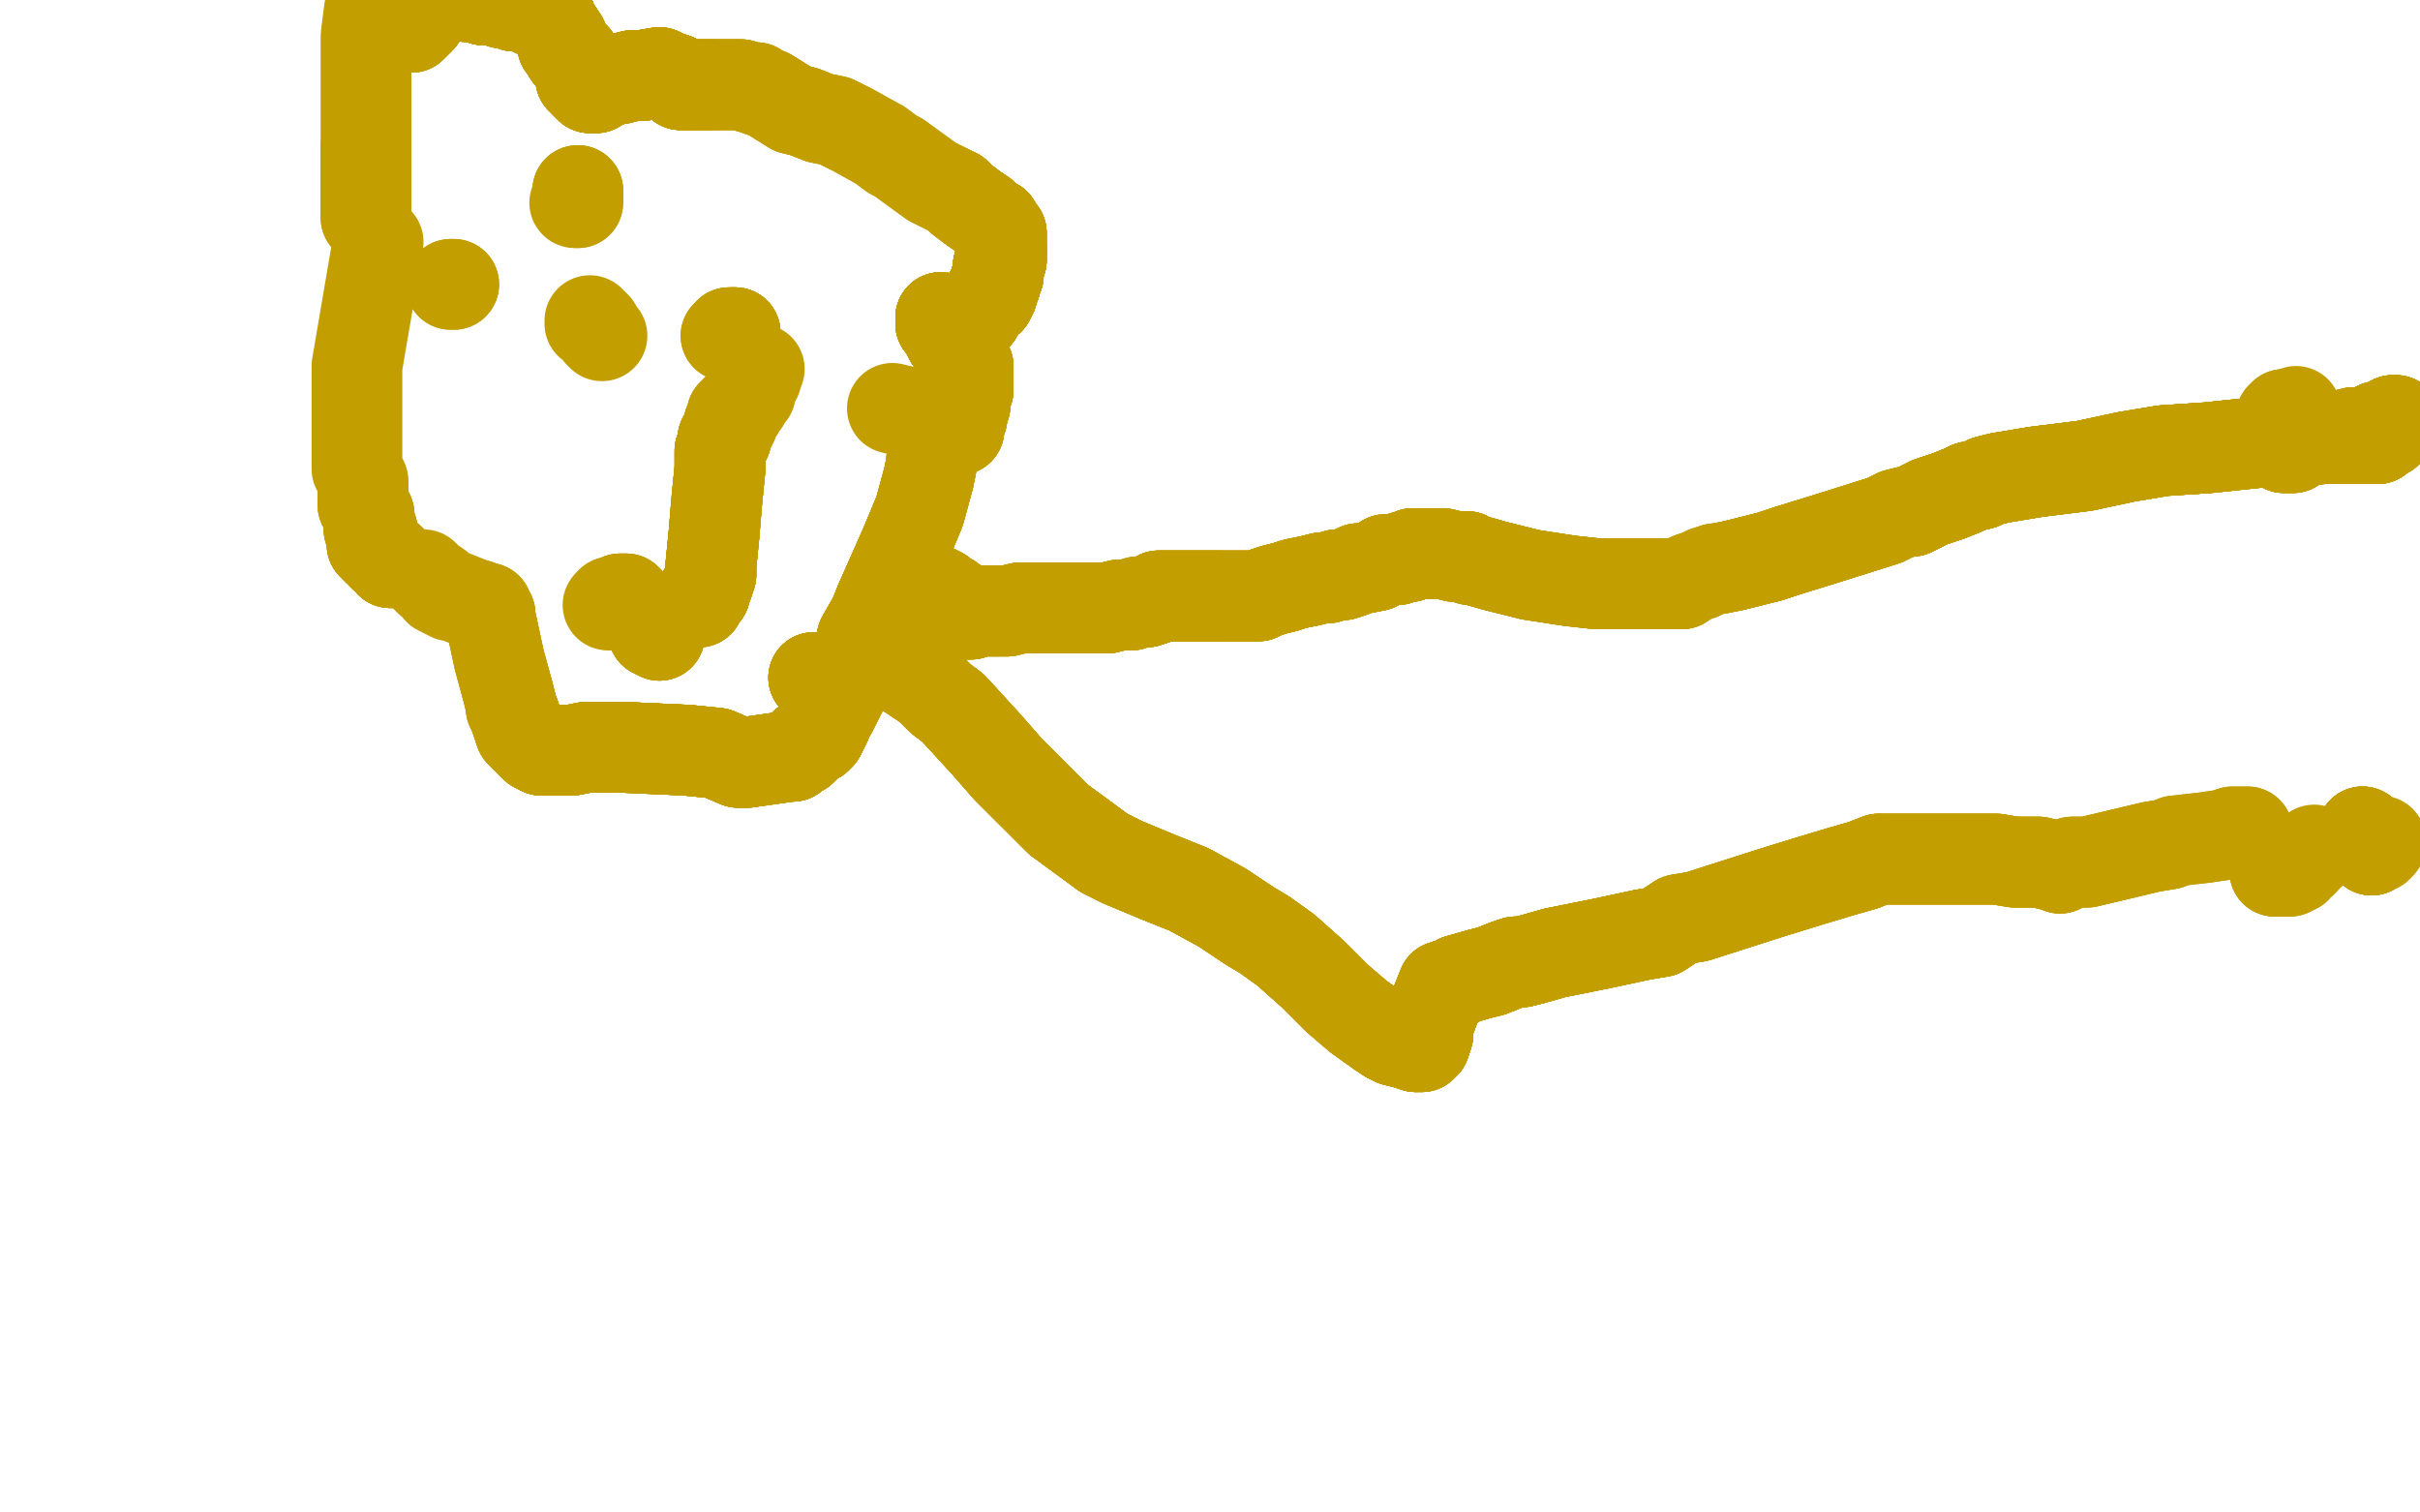 <?xml version="1.0" standalone="no"?>
<!DOCTYPE svg PUBLIC "-//W3C//DTD SVG 1.1//EN"
"http://www.w3.org/Graphics/SVG/1.1/DTD/svg11.dtd">

<svg width="800" height="500" version="1.1" xmlns="http://www.w3.org/2000/svg" xmlns:xlink="http://www.w3.org/1999/xlink" style="stroke-antialiasing: false"><desc>This SVG has been created on https://colorillo.com/</desc><rect x='0' y='0' width='800' height='500' style='fill: rgb(255,255,255); stroke-width:0' /><polyline points="308,152 308,153 307,158 304,169 299,181 295,190 291,199 289,204" style="fill: none; stroke: #c39e00; stroke-width: 30; stroke-linejoin: round; stroke-linecap: round; stroke-antialiasing: false; stroke-antialias: 0; opacity: 1.0"/>
<polyline points="308,152 308,153 307,158 304,169 299,181 295,190 291,199 289,204 285,211 284,215 282,219 281,222 280,225 279,227 277,231 276,233" style="fill: none; stroke: #c39e00; stroke-width: 30; stroke-linejoin: round; stroke-linecap: round; stroke-antialiasing: false; stroke-antialias: 0; opacity: 1.0"/>
<polyline points="308,152 308,153 307,158 304,169 299,181 295,190 291,199 289,204 285,211 284,215 282,219 281,222 280,225 279,227 277,231 276,233 275,235 274,236 274,236 273,238 273,239 272,241 271,243 270,243" style="fill: none; stroke: #c39e00; stroke-width: 30; stroke-linejoin: round; stroke-linecap: round; stroke-antialiasing: false; stroke-antialias: 0; opacity: 1.0"/>
<polyline points="308,152 308,153 307,158 304,169 299,181 295,190 291,199 289,204 285,211 284,215 282,219 281,222 280,225 279,227 277,231 276,233 275,235 274,236 274,236 273,238 273,239 272,241 271,243 270,243 270,244 268,245 268,245 267,246 267,246 266,246 266,247 265,248" style="fill: none; stroke: #c39e00; stroke-width: 30; stroke-linejoin: round; stroke-linecap: round; stroke-antialiasing: false; stroke-antialias: 0; opacity: 1.0"/>
<polyline points="308,152 308,153 307,158 304,169 299,181 295,190 291,199 289,204 285,211 284,215 282,219 281,222 280,225 279,227 277,231 276,233 275,235 274,236 274,236 273,238 273,239 272,241 271,243 270,243 270,244 268,245 268,245 267,246 267,246 266,246 266,247 265,248 264,248 263,249 263,249 262,249 262,250 261,250 247,252" style="fill: none; stroke: #c39e00; stroke-width: 30; stroke-linejoin: round; stroke-linecap: round; stroke-antialiasing: false; stroke-antialias: 0; opacity: 1.0"/>
<polyline points="308,152 308,153 307,158 304,169 299,181 295,190 291,199 289,204 285,211 284,215 282,219 281,222 280,225 279,227 277,231 276,233 275,235 274,236 274,236 273,238 273,239 272,241 271,243 270,243 270,244 268,245 268,245 267,246 267,246 266,246 266,247 265,248 264,248 263,249 263,249 262,249 262,250 261,250 247,252 244,252 237,249 227,248 205,247 197,247" style="fill: none; stroke: #c39e00; stroke-width: 30; stroke-linejoin: round; stroke-linecap: round; stroke-antialiasing: false; stroke-antialias: 0; opacity: 1.0"/>
<polyline points="299,181 295,190 291,199 289,204 285,211 284,215 282,219 281,222 280,225 279,227 277,231 276,233 275,235 274,236 274,236 273,238 273,239 272,241 271,243 270,243 270,244 268,245 268,245 267,246 267,246 266,246 266,247 265,248 264,248 263,249 263,249 262,249 262,250 261,250 247,252 244,252 237,249 227,248 205,247 197,247 194,247 189,248 187,248 184,248 183,248 181,248 180,248 179,248" style="fill: none; stroke: #c39e00; stroke-width: 30; stroke-linejoin: round; stroke-linecap: round; stroke-antialiasing: false; stroke-antialias: 0; opacity: 1.0"/>
<polyline points="275,235 274,236 274,236 273,238 273,239 272,241 271,243 270,243 270,244 268,245 268,245 267,246 267,246 266,246 266,247 265,248 264,248 263,249 263,249 262,249 262,250 261,250 247,252 244,252 237,249 227,248 205,247 197,247 194,247 189,248 187,248 184,248 183,248 181,248 180,248 179,248 177,247 175,245 172,242 171,239 170,236 170,236 169,234 169,233" style="fill: none; stroke: #c39e00; stroke-width: 30; stroke-linejoin: round; stroke-linecap: round; stroke-antialiasing: false; stroke-antialias: 0; opacity: 1.0"/>
<polyline points="275,235 274,236 274,236 273,238 273,239 272,241 271,243 270,243 270,244 268,245 268,245 267,246 267,246 266,246 266,247 265,248 264,248 263,249 263,249 262,249 262,250 261,250 247,252 244,252 237,249 227,248 205,247 197,247 194,247 189,248 187,248 184,248 183,248 181,248 180,248 179,248 177,247 175,245 172,242 171,239 170,236 170,236 169,234 169,233 168,229" style="fill: none; stroke: #c39e00; stroke-width: 30; stroke-linejoin: round; stroke-linecap: round; stroke-antialiasing: false; stroke-antialias: 0; opacity: 1.0"/>
<polyline points="271,243 270,243 270,244 268,245 268,245 267,246 267,246 266,246 266,247 265,248 264,248 263,249 263,249 262,249 262,250 261,250 247,252 244,252 237,249 227,248 205,247 197,247 194,247 189,248 187,248 184,248 183,248 181,248 180,248 179,248 177,247 175,245 172,242 171,239 170,236 170,236 169,234 169,233 168,229 165,218 162,204 162,203 162,203 162,203 161,202 161,201 161,201" style="fill: none; stroke: #c39e00; stroke-width: 30; stroke-linejoin: round; stroke-linecap: round; stroke-antialiasing: false; stroke-antialias: 0; opacity: 1.0"/>
<polyline points="266,247 265,248 264,248 263,249 263,249 262,249 262,250 261,250 247,252 244,252 237,249 227,248 205,247 197,247 194,247 189,248 187,248 184,248 183,248 181,248 180,248 179,248 177,247 175,245 172,242 171,239 170,236 170,236 169,234 169,233 168,229 165,218 162,204 162,203 162,203 162,203 161,202 161,201 161,201 160,201 160,201 160,201 159,201 158,200 158,200 157,200" style="fill: none; stroke: #c39e00; stroke-width: 30; stroke-linejoin: round; stroke-linecap: round; stroke-antialiasing: false; stroke-antialias: 0; opacity: 1.0"/>
<polyline points="247,252 244,252 237,249 227,248 205,247 197,247 194,247 189,248 187,248 184,248 183,248 181,248 180,248 179,248 177,247 175,245 172,242 171,239 170,236 170,236 169,234 169,233 168,229 165,218 162,204 162,203 162,203 162,203 161,202 161,201 161,201 160,201 160,201 160,201 159,201 158,200 158,200 157,200 155,199 150,197 149,197 147,196 145,195 145,194 142,192 140,190" style="fill: none; stroke: #c39e00; stroke-width: 30; stroke-linejoin: round; stroke-linecap: round; stroke-antialiasing: false; stroke-antialias: 0; opacity: 1.0"/>
<polyline points="130,186 129,186 129,185 127,184 126,183 126,182 125,182 124,181 124,181" style="fill: none; stroke: #c39e00; stroke-width: 30; stroke-linejoin: round; stroke-linecap: round; stroke-antialiasing: false; stroke-antialias: 0; opacity: 1.0"/>
<polyline points="130,186 129,186 129,185 127,184 126,183 126,182 125,182 124,181 124,181 124,181 124,180 124,180 124,180 123,180 123,179 123,178" style="fill: none; stroke: #c39e00; stroke-width: 30; stroke-linejoin: round; stroke-linecap: round; stroke-antialiasing: false; stroke-antialias: 0; opacity: 1.0"/>
<polyline points="130,186 129,186 129,185 127,184 126,183 126,182 125,182 124,181 124,181 124,181 124,180 124,180 124,180 123,180 123,179 123,178 123,176 123,176 123,175 122,175 122,175 122,174 122,172" style="fill: none; stroke: #c39e00; stroke-width: 30; stroke-linejoin: round; stroke-linecap: round; stroke-antialiasing: false; stroke-antialias: 0; opacity: 1.0"/>
<polyline points="130,186 129,186 129,185 127,184 126,183 126,182 125,182 124,181 124,181 124,181 124,180 124,180 124,180 123,180 123,179 123,178 123,176 123,176 123,175 122,175 122,175 122,174 122,172 122,172 122,170 121,169 121,169 121,168 120,167 120,167 120,166" style="fill: none; stroke: #c39e00; stroke-width: 30; stroke-linejoin: round; stroke-linecap: round; stroke-antialiasing: false; stroke-antialias: 0; opacity: 1.0"/>
<polyline points="130,186 129,186 129,185 127,184 126,183 126,182 125,182 124,181 124,181 124,181 124,180 124,180 124,180 123,180 123,179 123,178 123,176 123,176 123,175 122,175 122,175 122,174 122,172 122,172 122,170 121,169 121,169 121,168 120,167 120,167 120,166 120,165 120,165 120,164 120,163 120,162 120,161 120,161 120,160" style="fill: none; stroke: #c39e00; stroke-width: 30; stroke-linejoin: round; stroke-linecap: round; stroke-antialiasing: false; stroke-antialias: 0; opacity: 1.0"/>
<polyline points="130,186 129,186 129,185 127,184 126,183 126,182 125,182 124,181 124,181 124,181 124,180 124,180 124,180 123,180 123,179 123,178 123,176 123,176 123,175 122,175 122,175 122,174 122,172 122,172 122,170 121,169 121,169 121,168 120,167 120,167 120,166 120,165 120,165 120,164 120,163 120,162 120,161 120,161 120,160 120,159 119,157 119,157 118,155 118,135 118,121 125,80" style="fill: none; stroke: #c39e00; stroke-width: 30; stroke-linejoin: round; stroke-linecap: round; stroke-antialiasing: false; stroke-antialias: 0; opacity: 1.0"/>
<polyline points="121,72 121,71 121,66 121,63 121,61 121,59 121,57 121,52 121,48" style="fill: none; stroke: #c39e00; stroke-width: 30; stroke-linejoin: round; stroke-linecap: round; stroke-antialiasing: false; stroke-antialias: 0; opacity: 1.0"/>
<polyline points="121,72 121,71 121,66 121,63 121,61 121,59 121,57 121,52 121,48 121,43 121,33 121,23 121,12 122,4 123,-2" style="fill: none; stroke: #c39e00; stroke-width: 30; stroke-linejoin: round; stroke-linecap: round; stroke-antialiasing: false; stroke-antialias: 0; opacity: 1.0"/>
<polyline points="135,9 135,9 136,9 136,9 136,9 137,8 138,7 139,6 139,4" style="fill: none; stroke: #c39e00; stroke-width: 30; stroke-linejoin: round; stroke-linecap: round; stroke-antialiasing: false; stroke-antialias: 0; opacity: 1.0"/>
<polyline points="135,9 135,9 136,9 136,9 136,9 137,8 138,7 139,6 139,4 140,2 140,0 140,-1 140,-2 141,-3 141,-3 142,-4 143,-4" style="fill: none; stroke: #c39e00; stroke-width: 30; stroke-linejoin: round; stroke-linecap: round; stroke-antialiasing: false; stroke-antialias: 0; opacity: 1.0"/>
<polyline points="135,9 135,9 136,9 136,9 136,9 137,8 138,7 139,6 139,4 140,2 140,0 140,-1 140,-2 141,-3 141,-3 142,-4 143,-4 144,-4 145,-4 146,-4 147,-3 148,-3 148,-3 150,-3 151,-3" style="fill: none; stroke: #c39e00; stroke-width: 30; stroke-linejoin: round; stroke-linecap: round; stroke-antialiasing: false; stroke-antialias: 0; opacity: 1.0"/>
<polyline points="135,9 135,9 136,9 136,9 136,9 137,8 138,7 139,6 139,4 140,2 140,0 140,-1 140,-2 141,-3 141,-3 142,-4 143,-4 144,-4 145,-4 146,-4 147,-3 148,-3 148,-3 150,-3 151,-3 153,-2 155,-2 155,-1 157,-1 158,-1 160,0 161,0 163,0" style="fill: none; stroke: #c39e00; stroke-width: 30; stroke-linejoin: round; stroke-linecap: round; stroke-antialiasing: false; stroke-antialias: 0; opacity: 1.0"/>
<polyline points="135,9 135,9 136,9 136,9 136,9 137,8 138,7 139,6 139,4 140,2 140,0 140,-1 140,-2 141,-3 141,-3 142,-4 143,-4 144,-4 145,-4 146,-4 147,-3 148,-3 148,-3 150,-3 151,-3 153,-2 155,-2 155,-1 157,-1 158,-1 160,0 161,0 163,0 166,1 168,1 169,1 170,1 170,2 171,2 172,2 173,2" style="fill: none; stroke: #c39e00; stroke-width: 30; stroke-linejoin: round; stroke-linecap: round; stroke-antialiasing: false; stroke-antialias: 0; opacity: 1.0"/>
<polyline points="135,9 135,9 136,9 136,9 136,9 137,8 138,7 139,6 139,4 140,2 140,0 140,-1 140,-2 141,-3 141,-3 142,-4 143,-4 144,-4 145,-4 146,-4 147,-3 148,-3 148,-3 150,-3 151,-3 153,-2 155,-2 155,-1 157,-1 158,-1 160,0 161,0 163,0 166,1 168,1 169,1 170,1 170,2 171,2 172,2 173,2 175,2 176,3 177,4 179,4 180,5 181,5 182,6 182,7 184,10" style="fill: none; stroke: #c39e00; stroke-width: 30; stroke-linejoin: round; stroke-linecap: round; stroke-antialiasing: false; stroke-antialias: 0; opacity: 1.0"/>
<polyline points="143,-4 144,-4 145,-4 146,-4 147,-3 148,-3 148,-3 150,-3 151,-3 153,-2 155,-2 155,-1 157,-1 158,-1 160,0 161,0 163,0 166,1 168,1 169,1 170,1 170,2 171,2 172,2 173,2 175,2 176,3 177,4 179,4 180,5 181,5 182,6 182,7 184,10 186,13 186,15 187,16 188,18 189,19 190,19 190,20 190,20" style="fill: none; stroke: #c39e00; stroke-width: 30; stroke-linejoin: round; stroke-linecap: round; stroke-antialiasing: false; stroke-antialias: 0; opacity: 1.0"/>
<polyline points="143,-4 144,-4 145,-4 146,-4 147,-3 148,-3 148,-3 150,-3 151,-3 153,-2 155,-2 155,-1 157,-1 158,-1 160,0 161,0 163,0 166,1 168,1 169,1 170,1 170,2 171,2 172,2 173,2 175,2 176,3 177,4 179,4 180,5 181,5 182,6 182,7 184,10 186,13 186,15 187,16 188,18 189,19 190,19 190,20 190,20 191,22 192,23 192,25 192,26 192,26 193,26 193,27" style="fill: none; stroke: #c39e00; stroke-width: 30; stroke-linejoin: round; stroke-linecap: round; stroke-antialiasing: false; stroke-antialias: 0; opacity: 1.0"/>
<polyline points="160,0 161,0 163,0 166,1 168,1 169,1 170,1 170,2 171,2 172,2 173,2 175,2 176,3 177,4 179,4 180,5 181,5 182,6 182,7 184,10 186,13 186,15 187,16 188,18 189,19 190,19 190,20 190,20 191,22 192,23 192,25 192,26 192,26 193,26 193,27 193,27 195,29 195,29 195,29 196,29 197,29 197,29 198,28" style="fill: none; stroke: #c39e00; stroke-width: 30; stroke-linejoin: round; stroke-linecap: round; stroke-antialiasing: false; stroke-antialias: 0; opacity: 1.0"/>
<polyline points="160,0 161,0 163,0 166,1 168,1 169,1 170,1 170,2 171,2 172,2 173,2 175,2 176,3 177,4 179,4 180,5 181,5 182,6 182,7 184,10 186,13 186,15 187,16 188,18 189,19 190,19 190,20 190,20 191,22 192,23 192,25 192,26 192,26 193,26 193,27 193,27 195,29 195,29 195,29 196,29 197,29 197,29 198,28 198,28 200,27 201,27 202,26 203,26 204,26 205,26" style="fill: none; stroke: #c39e00; stroke-width: 30; stroke-linejoin: round; stroke-linecap: round; stroke-antialiasing: false; stroke-antialias: 0; opacity: 1.0"/>
<polyline points="171,2 172,2 173,2 175,2 176,3 177,4 179,4 180,5 181,5 182,6 182,7 184,10 186,13 186,15 187,16 188,18 189,19 190,19 190,20 190,20 191,22 192,23 192,25 192,26 192,26 193,26 193,27 193,27 195,29 195,29 195,29 196,29 197,29 197,29 198,28 198,28 200,27 201,27 202,26 203,26 204,26 205,26 209,25 212,25 218,24 220,25" style="fill: none; stroke: #c39e00; stroke-width: 30; stroke-linejoin: round; stroke-linecap: round; stroke-antialiasing: false; stroke-antialias: 0; opacity: 1.0"/>
<polyline points="173,2 175,2 176,3 177,4 179,4 180,5 181,5 182,6 182,7 184,10 186,13 186,15 187,16 188,18 189,19 190,19 190,20 190,20 191,22 192,23 192,25 192,26 192,26 193,26 193,27 193,27 195,29 195,29 195,29 196,29 197,29 197,29 198,28 198,28 200,27 201,27 202,26 203,26 204,26 205,26 209,25 212,25 218,24 220,25 223,26 225,28 226,28 226,28 227,28" style="fill: none; stroke: #c39e00; stroke-width: 30; stroke-linejoin: round; stroke-linecap: round; stroke-antialiasing: false; stroke-antialias: 0; opacity: 1.0"/>
<polyline points="187,16 188,18 189,19 190,19 190,20 190,20 191,22 192,23 192,25 192,26 192,26 193,26 193,27 193,27 195,29 195,29 195,29 196,29 197,29 197,29 198,28 198,28 200,27 201,27 202,26 203,26 204,26 205,26 209,25 212,25 218,24 220,25 223,26 225,28 226,28 226,28 227,28 227,28 227,28 228,28 228,28 229,28 229,28 230,28" style="fill: none; stroke: #c39e00; stroke-width: 30; stroke-linejoin: round; stroke-linecap: round; stroke-antialiasing: false; stroke-antialias: 0; opacity: 1.0"/>
<polyline points="187,16 188,18 189,19 190,19 190,20 190,20 191,22 192,23 192,25 192,26 192,26 193,26 193,27 193,27 195,29 195,29 195,29 196,29 197,29 197,29 198,28 198,28 200,27 201,27 202,26 203,26 204,26 205,26 209,25 212,25 218,24 220,25 223,26 225,28 226,28 226,28 227,28 227,28 227,28 228,28 228,28 229,28 229,28 230,28 230,28 231,28 232,28 235,28 236,28" style="fill: none; stroke: #c39e00; stroke-width: 30; stroke-linejoin: round; stroke-linecap: round; stroke-antialiasing: false; stroke-antialias: 0; opacity: 1.0"/>
<polyline points="195,29 195,29 195,29 196,29 197,29 197,29 198,28 198,28 200,27 201,27 202,26 203,26 204,26 205,26 209,25 212,25 218,24 220,25 223,26 225,28 226,28 226,28 227,28 227,28 227,28 228,28 228,28 229,28 229,28 230,28 230,28 231,28 232,28 235,28 236,28 237,28 239,28 241,28 242,28 245,28 248,29 250,29 251,30" style="fill: none; stroke: #c39e00; stroke-width: 30; stroke-linejoin: round; stroke-linecap: round; stroke-antialiasing: false; stroke-antialias: 0; opacity: 1.0"/>
<polyline points="195,29 195,29 195,29 196,29 197,29 197,29 198,28 198,28 200,27 201,27 202,26 203,26 204,26 205,26 209,25 212,25 218,24 220,25 223,26 225,28 226,28 226,28 227,28 227,28 227,28 228,28 228,28 229,28 229,28 230,28 230,28 231,28 232,28 235,28 236,28 237,28 239,28 241,28 242,28 245,28 248,29 250,29 251,30 254,31 262,36 266,37 271,39 276,40 280,42" style="fill: none; stroke: #c39e00; stroke-width: 30; stroke-linejoin: round; stroke-linecap: round; stroke-antialiasing: false; stroke-antialias: 0; opacity: 1.0"/>
<polyline points="202,26 203,26 204,26 205,26 209,25 212,25 218,24 220,25 223,26 225,28 226,28 226,28 227,28 227,28 227,28 228,28 228,28 229,28 229,28 230,28 230,28 231,28 232,28 235,28 236,28 237,28 239,28 241,28 242,28 245,28 248,29 250,29 251,30 254,31 262,36 266,37 271,39 276,40 280,42 282,43 291,48 295,51 297,52 308,60 316,64" style="fill: none; stroke: #c39e00; stroke-width: 30; stroke-linejoin: round; stroke-linecap: round; stroke-antialiasing: false; stroke-antialias: 0; opacity: 1.0"/>
<polyline points="209,25 212,25 218,24 220,25 223,26 225,28 226,28 226,28 227,28 227,28 227,28 228,28 228,28 229,28 229,28 230,28 230,28 231,28 232,28 235,28 236,28 237,28 239,28 241,28 242,28 245,28 248,29 250,29 251,30 254,31 262,36 266,37 271,39 276,40 280,42 282,43 291,48 295,51 297,52 308,60 316,64 318,66 322,69 325,71 328,74 329,74 330,76 331,77" style="fill: none; stroke: #c39e00; stroke-width: 30; stroke-linejoin: round; stroke-linecap: round; stroke-antialiasing: false; stroke-antialias: 0; opacity: 1.0"/>
<polyline points="316,64 318,66 322,69 325,71 328,74 329,74 330,76 331,77 331,78 331,80 331,82 331,83 331,84 331,84 331,86 330,88 330,89 330,91 329,93 329,94 328,96 328,97 327,99 326,99 324,102 323,104 321,105 320,106 319,107 319,107" style="fill: none; stroke: #c39e00; stroke-width: 30; stroke-linejoin: round; stroke-linecap: round; stroke-antialiasing: false; stroke-antialias: 0; opacity: 1.0"/>
<polyline points="316,64 318,66 322,69 325,71 328,74 329,74 330,76 331,77 331,78 331,80 331,82 331,83 331,84 331,84 331,86 330,88 330,89 330,91 329,93 329,94 328,96 328,97 327,99 326,99 324,102 323,104 321,105 320,106 319,107 319,107 316,108 314,108 311,107" style="fill: none; stroke: #c39e00; stroke-width: 30; stroke-linejoin: round; stroke-linecap: round; stroke-antialiasing: false; stroke-antialias: 0; opacity: 1.0"/>
<polyline points="316,64 318,66 322,69 325,71 328,74 329,74 330,76 331,77 331,78 331,80 331,82 331,83 331,84 331,84 331,86 330,88 330,89 330,91 329,93 329,94 328,96 328,97 327,99 326,99 324,102 323,104 321,105 320,106 319,107 319,107 316,108 314,108 311,107 311,105 311,105 311,105" style="fill: none; stroke: #c39e00; stroke-width: 30; stroke-linejoin: round; stroke-linecap: round; stroke-antialiasing: false; stroke-antialias: 0; opacity: 1.0"/>
<polyline points="316,64 318,66 322,69 325,71 328,74 329,74 330,76 331,77 331,78 331,80 331,82 331,83 331,84 331,84 331,86 330,88 330,89 330,91 329,93 329,94 328,96 328,97 327,99 326,99 324,102 323,104 321,105 320,106 319,107 319,107 316,108 314,108 311,107 311,105 311,105 311,105 311,105 312,107 313,110 314,112 316,113" style="fill: none; stroke: #c39e00; stroke-width: 30; stroke-linejoin: round; stroke-linecap: round; stroke-antialiasing: false; stroke-antialias: 0; opacity: 1.0"/>
<polyline points="316,64 318,66 322,69 325,71 328,74 329,74 330,76 331,77 331,78 331,80 331,82 331,83 331,84 331,84 331,86 330,88 330,89 330,91 329,93 329,94 328,96 328,97 327,99 326,99 324,102 323,104 321,105 320,106 319,107 319,107 316,108 314,108 311,107 311,105 311,105 311,105 311,105 312,107 313,110 314,112 316,113 317,116 317,116 318,117 318,118 319,120" style="fill: none; stroke: #c39e00; stroke-width: 30; stroke-linejoin: round; stroke-linecap: round; stroke-antialiasing: false; stroke-antialias: 0; opacity: 1.0"/>
<polyline points="322,69 325,71 328,74 329,74 330,76 331,77 331,78 331,80 331,82 331,83 331,84 331,84 331,86 330,88 330,89 330,91 329,93 329,94 328,96 328,97 327,99 326,99 324,102 323,104 321,105 320,106 319,107 319,107 316,108 314,108 311,107 311,105 311,105 311,105 311,105 312,107 313,110 314,112 316,113 317,116 317,116 318,117 318,118 319,120 320,121 320,123 320,125 320,128 320,129" style="fill: none; stroke: #c39e00; stroke-width: 30; stroke-linejoin: round; stroke-linecap: round; stroke-antialiasing: false; stroke-antialias: 0; opacity: 1.0"/>
<polyline points="331,78 331,80 331,82 331,83 331,84 331,84 331,86 330,88 330,89 330,91 329,93 329,94 328,96 328,97 327,99 326,99 324,102 323,104 321,105 320,106 319,107 319,107 316,108 314,108 311,107 311,105 311,105 311,105 311,105 312,107 313,110 314,112 316,113 317,116 317,116 318,117 318,118 319,120 320,121 320,123 320,125 320,128 320,129 319,131 319,134 318,136 318,137" style="fill: none; stroke: #c39e00; stroke-width: 30; stroke-linejoin: round; stroke-linecap: round; stroke-antialiasing: false; stroke-antialias: 0; opacity: 1.0"/>
<polyline points="331,82 331,83 331,84 331,84 331,86 330,88 330,89 330,91 329,93 329,94 328,96 328,97 327,99 326,99 324,102 323,104 321,105 320,106 319,107 319,107 316,108 314,108 311,107 311,105 311,105 311,105 311,105 312,107 313,110 314,112 316,113 317,116 317,116 318,117 318,118 319,120 320,121 320,123 320,125 320,128 320,129 319,131 319,134 318,136 318,137 318,138 317,140 317,141 317,142" style="fill: none; stroke: #c39e00; stroke-width: 30; stroke-linejoin: round; stroke-linecap: round; stroke-antialiasing: false; stroke-antialias: 0; opacity: 1.0"/>
<polyline points="331,82 331,83 331,84 331,84 331,86 330,88 330,89 330,91 329,93 329,94 328,96 328,97 327,99 326,99 324,102 323,104 321,105 320,106 319,107 319,107 316,108 314,108 311,107 311,105 311,105 311,105 311,105 312,107 313,110 314,112 316,113 317,116 317,116 318,117 318,118 319,120 320,121 320,123 320,125 320,128 320,129 319,131 319,134 318,136 318,137 318,138 317,140 317,141 317,142 317,142" style="fill: none; stroke: #c39e00; stroke-width: 30; stroke-linejoin: round; stroke-linecap: round; stroke-antialiasing: false; stroke-antialias: 0; opacity: 1.0"/>
<polyline points="330,89 330,91 329,93 329,94 328,96 328,97 327,99 326,99 324,102 323,104 321,105 320,106 319,107 319,107 316,108 314,108 311,107 311,105 311,105 311,105 311,105 312,107 313,110 314,112 316,113 317,116 317,116 318,117 318,118 319,120 320,121 320,123 320,125 320,128 320,129 319,131 319,134 318,136 318,137 318,138 317,140 317,141 317,142 317,142 317,142 316,142 316,142" style="fill: none; stroke: #c39e00; stroke-width: 30; stroke-linejoin: round; stroke-linecap: round; stroke-antialiasing: false; stroke-antialias: 0; opacity: 1.0"/>
<polyline points="329,93 329,94 328,96 328,97 327,99 326,99 324,102 323,104 321,105 320,106 319,107 319,107 316,108 314,108 311,107 311,105 311,105 311,105 311,105 312,107 313,110 314,112 316,113 317,116 317,116 318,117 318,118 319,120 320,121 320,123 320,125 320,128 320,129 319,131 319,134 318,136 318,137 318,138 317,140 317,141 317,142 317,142 317,142 316,142 316,142 315,142 314,142 312,141 311,140" style="fill: none; stroke: #c39e00; stroke-width: 30; stroke-linejoin: round; stroke-linecap: round; stroke-antialiasing: false; stroke-antialias: 0; opacity: 1.0"/>
<polyline points="324,102 323,104 321,105 320,106 319,107 319,107 316,108 314,108 311,107 311,105 311,105 311,105 311,105 312,107 313,110 314,112 316,113 317,116 317,116 318,117 318,118 319,120 320,121 320,123 320,125 320,128 320,129 319,131 319,134 318,136 318,137 318,138 317,140 317,141 317,142 317,142 317,142 316,142 316,142 315,142 314,142 312,141 311,140 310,139 307,138 304,137 299,136" style="fill: none; stroke: #c39e00; stroke-width: 30; stroke-linejoin: round; stroke-linecap: round; stroke-antialiasing: false; stroke-antialias: 0; opacity: 1.0"/>
<polyline points="324,102 323,104 321,105 320,106 319,107 319,107 316,108 314,108 311,107 311,105 311,105 311,105 311,105 312,107 313,110 314,112 316,113 317,116 317,116 318,117 318,118 319,120 320,121 320,123 320,125 320,128 320,129 319,131 319,134 318,136 318,137 318,138 317,140 317,141 317,142 317,142 317,142 316,142 316,142 315,142 314,142 312,141 311,140 310,139 307,138 304,137 299,136 295,135" style="fill: none; stroke: #c39e00; stroke-width: 30; stroke-linejoin: round; stroke-linecap: round; stroke-antialiasing: false; stroke-antialias: 0; opacity: 1.0"/>
<polyline points="191,63 191,63 191,64 191,64 191,64 191,64 191,65" style="fill: none; stroke: #c39e00; stroke-width: 30; stroke-linejoin: round; stroke-linecap: round; stroke-antialiasing: false; stroke-antialias: 0; opacity: 1.0"/>
<polyline points="191,63 191,63 191,64 191,64 191,64 191,64 191,65 191,65 191,66 191,66 191,66 191,66 191,67" style="fill: none; stroke: #c39e00; stroke-width: 30; stroke-linejoin: round; stroke-linecap: round; stroke-antialiasing: false; stroke-antialias: 0; opacity: 1.0"/>
<polyline points="191,63 191,63 191,64 191,64 191,64 191,64 191,65 191,65 191,66 191,66 191,66 191,66 191,67 190,67" style="fill: none; stroke: #c39e00; stroke-width: 30; stroke-linejoin: round; stroke-linecap: round; stroke-antialiasing: false; stroke-antialias: 0; opacity: 1.0"/>
<polyline points="150,94 150,94 150,94 149,94" style="fill: none; stroke: #c39e00; stroke-width: 30; stroke-linejoin: round; stroke-linecap: round; stroke-antialiasing: false; stroke-antialias: 0; opacity: 1.0"/>
<polyline points="150,94 150,94 150,94 149,94 150,94 150,94 150,94" style="fill: none; stroke: #c39e00; stroke-width: 30; stroke-linejoin: round; stroke-linecap: round; stroke-antialiasing: false; stroke-antialias: 0; opacity: 1.0"/>
<polyline points="195,106 195,106 195,106 195,106 195,107 195,107 196,107 197,108 198,110 199,111" style="fill: none; stroke: #c39e00; stroke-width: 30; stroke-linejoin: round; stroke-linecap: round; stroke-antialiasing: false; stroke-antialias: 0; opacity: 1.0"/>
<polyline points="231,199 231,199 231,198 232,197 233,196 233,195 234,193 235,190 235,187 236,177" style="fill: none; stroke: #c39e00; stroke-width: 30; stroke-linejoin: round; stroke-linecap: round; stroke-antialiasing: false; stroke-antialias: 0; opacity: 1.0"/>
<polyline points="231,199 231,199 231,198 232,197 233,196 233,195 234,193 235,190 235,187 236,177 237,165 238,155 238,153 238,151 238,149 239,147 239,145 240,145" style="fill: none; stroke: #c39e00; stroke-width: 30; stroke-linejoin: round; stroke-linecap: round; stroke-antialiasing: false; stroke-antialias: 0; opacity: 1.0"/>
<polyline points="231,199 231,199 231,198 232,197 233,196 233,195 234,193 235,190 235,187 236,177 237,165 238,155 238,153 238,151 238,149 239,147 239,145 240,145 240,144 240,143 240,143 240,143 241,142 241,141" style="fill: none; stroke: #c39e00; stroke-width: 30; stroke-linejoin: round; stroke-linecap: round; stroke-antialiasing: false; stroke-antialias: 0; opacity: 1.0"/>
<polyline points="231,199 231,199 231,198 232,197 233,196 233,195 234,193 235,190 235,187 236,177 237,165 238,155 238,153 238,151 238,149 239,147 239,145 240,145 240,144 240,143 240,143 240,143 241,142 241,141 241,141 241,140 242,140 242,140 242,139 242,138 242,138 242,138" style="fill: none; stroke: #c39e00; stroke-width: 30; stroke-linejoin: round; stroke-linecap: round; stroke-antialiasing: false; stroke-antialias: 0; opacity: 1.0"/>
<polyline points="231,199 231,199 231,198 232,197 233,196 233,195 234,193 235,190 235,187 236,177 237,165 238,155 238,153 238,151 238,149 239,147 239,145 240,145 240,144 240,143 240,143 240,143 241,142 241,141 241,141 241,140 242,140 242,140 242,139 242,138 242,138 242,138 242,138 242,138 242,137 243,137 243,136 244,136 244,136" style="fill: none; stroke: #c39e00; stroke-width: 30; stroke-linejoin: round; stroke-linecap: round; stroke-antialiasing: false; stroke-antialias: 0; opacity: 1.0"/>
<polyline points="231,199 231,199 231,198 232,197 233,196 233,195 234,193 235,190 235,187 236,177 237,165 238,155 238,153 238,151 238,149 239,147 239,145 240,145 240,144 240,143 240,143 240,143 241,142 241,141 241,141 241,140 242,140 242,140 242,139 242,138 242,138 242,138 242,138 242,138 242,137 243,137 243,136 244,136 244,136 244,135 245,134 245,134 246,133 247,131 248,130 248,129 248,128" style="fill: none; stroke: #c39e00; stroke-width: 30; stroke-linejoin: round; stroke-linecap: round; stroke-antialiasing: false; stroke-antialias: 0; opacity: 1.0"/>
<polyline points="233,196 233,195 234,193 235,190 235,187 236,177 237,165 238,155 238,153 238,151 238,149 239,147 239,145 240,145 240,144 240,143 240,143 240,143 241,142 241,141 241,141 241,140 242,140 242,140 242,139 242,138 242,138 242,138 242,138 242,138 242,137 243,137 243,136 244,136 244,136 244,135 245,134 245,134 246,133 247,131 248,130 248,129 248,128 249,126 250,125 250,124 251,122 251,122" style="fill: none; stroke: #c39e00; stroke-width: 30; stroke-linejoin: round; stroke-linecap: round; stroke-antialiasing: false; stroke-antialias: 0; opacity: 1.0"/>
<polyline points="243,110 243,110 243,110 243,110 243,110 242,110" style="fill: none; stroke: #c39e00; stroke-width: 30; stroke-linejoin: round; stroke-linecap: round; stroke-antialiasing: false; stroke-antialias: 0; opacity: 1.0"/>
<polyline points="243,110 243,110 243,110 243,110 243,110 242,110 242,110 242,110 242,110 242,110 242,110 242,110" style="fill: none; stroke: #c39e00; stroke-width: 30; stroke-linejoin: round; stroke-linecap: round; stroke-antialiasing: false; stroke-antialias: 0; opacity: 1.0"/>
<polyline points="243,110 243,110 243,110 243,110 243,110 242,110 242,110 242,110 242,110 242,110 242,110 242,110 242,110 242,110 242,110" style="fill: none; stroke: #c39e00; stroke-width: 30; stroke-linejoin: round; stroke-linecap: round; stroke-antialiasing: false; stroke-antialias: 0; opacity: 1.0"/>
<polyline points="243,110 243,110 243,110 243,110 243,110 242,110 242,110 242,110 242,110 242,110 242,110 242,110 242,110 242,110 242,110 242,110 242,110 241,110" style="fill: none; stroke: #c39e00; stroke-width: 30; stroke-linejoin: round; stroke-linecap: round; stroke-antialiasing: false; stroke-antialias: 0; opacity: 1.0"/>
<polyline points="243,110 243,110 243,110 243,110 243,110 242,110 242,110 242,110 242,110 242,110 242,110 242,110 242,110 242,110 242,110 242,110 242,110 241,110 241,111 241,111 241,111 241,111 241,111" style="fill: none; stroke: #c39e00; stroke-width: 30; stroke-linejoin: round; stroke-linecap: round; stroke-antialiasing: false; stroke-antialias: 0; opacity: 1.0"/>
<polyline points="243,110 243,110 243,110 243,110 243,110 242,110 242,110 242,110 242,110 242,110 242,110 242,110 242,110 242,110 242,110 242,110 242,110 241,110 241,111 241,111 241,111 241,111 241,111 240,111 240,111 240,111" style="fill: none; stroke: #c39e00; stroke-width: 30; stroke-linejoin: round; stroke-linecap: round; stroke-antialiasing: false; stroke-antialias: 0; opacity: 1.0"/>
<polyline points="243,110 243,110 243,110 243,110 243,110 242,110 242,110 242,110 242,110 242,110 242,110 242,110 242,110 242,110 242,110 242,110 242,110 241,110 241,111 241,111 241,111 241,111 241,111 240,111 240,111 240,111 240,111 240,111" style="fill: none; stroke: #c39e00; stroke-width: 30; stroke-linejoin: round; stroke-linecap: round; stroke-antialiasing: false; stroke-antialias: 0; opacity: 1.0"/>
<polyline points="218,210 218,210 217,209 217,209 216,209 215,207 213,204 212,203 211,202" style="fill: none; stroke: #c39e00; stroke-width: 30; stroke-linejoin: round; stroke-linecap: round; stroke-antialiasing: false; stroke-antialias: 0; opacity: 1.0"/>
<polyline points="218,210 218,210 217,209 217,209 216,209 215,207 213,204 212,203 211,202 209,200 209,200 208,199 208,199 207,198 207,198 206,198 206,198 205,198" style="fill: none; stroke: #c39e00; stroke-width: 30; stroke-linejoin: round; stroke-linecap: round; stroke-antialiasing: false; stroke-antialias: 0; opacity: 1.0"/>
<polyline points="218,210 218,210 217,209 217,209 216,209 215,207 213,204 212,203 211,202 209,200 209,200 208,199 208,199 207,198 207,198 206,198 206,198 205,198 205,198 204,199 204,199 204,199 204,200 203,200 203,200" style="fill: none; stroke: #c39e00; stroke-width: 30; stroke-linejoin: round; stroke-linecap: round; stroke-antialiasing: false; stroke-antialias: 0; opacity: 1.0"/>
<polyline points="218,210 218,210 217,209 217,209 216,209 215,207 213,204 212,203 211,202 209,200 209,200 208,199 208,199 207,198 207,198 206,198 206,198 205,198 205,198 204,199 204,199 204,199 204,200 203,200 203,200 203,200 203,200 202,200 202,200 202,200 202,199 202,199" style="fill: none; stroke: #c39e00; stroke-width: 30; stroke-linejoin: round; stroke-linecap: round; stroke-antialiasing: false; stroke-antialias: 0; opacity: 1.0"/>
<polyline points="218,210 218,210 217,209 217,209 216,209 215,207 213,204 212,203 211,202 209,200 209,200 208,199 208,199 207,198 207,198 206,198 206,198 205,198 205,198 204,199 204,199 204,199 204,200 203,200 203,200 203,200 203,200 202,200 202,200 202,200 202,199 202,199 201,200 201,200 201,200 201,200 201,200" style="fill: none; stroke: #c39e00; stroke-width: 30; stroke-linejoin: round; stroke-linecap: round; stroke-antialiasing: false; stroke-antialias: 0; opacity: 1.0"/>
<polyline points="309,195 311,196 311,197 312,197 314,198 315,199 315,199 316,200 317,200 317,201" style="fill: none; stroke: #c39e00; stroke-width: 30; stroke-linejoin: round; stroke-linecap: round; stroke-antialiasing: false; stroke-antialias: 0; opacity: 1.0"/>
<polyline points="309,195 311,196 311,197 312,197 314,198 315,199 315,199 316,200 317,200 317,201 318,201 319,202 319,202 320,202 320,203 320,203 320,203 321,203" style="fill: none; stroke: #c39e00; stroke-width: 30; stroke-linejoin: round; stroke-linecap: round; stroke-antialiasing: false; stroke-antialias: 0; opacity: 1.0"/>
<polyline points="309,195 311,196 311,197 312,197 314,198 315,199 315,199 316,200 317,200 317,201 318,201 319,202 319,202 320,202 320,203 320,203 320,203 321,203 321,202 321,202 321,202 321,202 321,202 322,202" style="fill: none; stroke: #c39e00; stroke-width: 30; stroke-linejoin: round; stroke-linecap: round; stroke-antialiasing: false; stroke-antialias: 0; opacity: 1.0"/>
<polyline points="309,195 311,196 311,197 312,197 314,198 315,199 315,199 316,200 317,200 317,201 318,201 319,202 319,202 320,202 320,203 320,203 320,203 321,203 321,202 321,202 321,202 321,202 321,202 322,202 322,202 322,202 323,202 323,202 326,202 327,202 330,202" style="fill: none; stroke: #c39e00; stroke-width: 30; stroke-linejoin: round; stroke-linecap: round; stroke-antialiasing: false; stroke-antialias: 0; opacity: 1.0"/>
<polyline points="309,195 311,196 311,197 312,197 314,198 315,199 315,199 316,200 317,200 317,201 318,201 319,202 319,202 320,202 320,203 320,203 320,203 321,203 321,202 321,202 321,202 321,202 321,202 322,202 322,202 322,202 323,202 323,202 326,202 327,202 330,202 331,202 333,202 337,201 342,201 356,201 366,201 370,200 374,200" style="fill: none; stroke: #c39e00; stroke-width: 30; stroke-linejoin: round; stroke-linecap: round; stroke-antialiasing: false; stroke-antialias: 0; opacity: 1.0"/>
<polyline points="309,195 311,196 311,197 312,197 314,198 315,199 315,199 316,200 317,200 317,201 318,201 319,202 319,202 320,202 320,203 320,203 320,203 321,203 321,202 321,202 321,202 321,202 321,202 322,202 322,202 322,202 323,202 323,202 326,202 327,202 330,202 331,202 333,202 337,201 342,201 356,201 366,201 370,200 374,200 376,199 379,199 382,198 383,197 384,197 388,197 393,197 399,197 403,197" style="fill: none; stroke: #c39e00; stroke-width: 30; stroke-linejoin: round; stroke-linecap: round; stroke-antialiasing: false; stroke-antialias: 0; opacity: 1.0"/>
<polyline points="319,202 320,202 320,203 320,203 320,203 321,203 321,202 321,202 321,202 321,202 321,202 322,202 322,202 322,202 323,202 323,202 326,202 327,202 330,202 331,202 333,202 337,201 342,201 356,201 366,201 370,200 374,200 376,199 379,199 382,198 383,197 384,197 388,197 393,197 399,197 403,197 408,197 416,197 418,196 421,195 425,194 428,193 433,192 437,191" style="fill: none; stroke: #c39e00; stroke-width: 30; stroke-linejoin: round; stroke-linecap: round; stroke-antialiasing: false; stroke-antialias: 0; opacity: 1.0"/>
<polyline points="320,203 320,203 320,203 321,203 321,202 321,202 321,202 321,202 321,202 322,202 322,202 322,202 323,202 323,202 326,202 327,202 330,202 331,202 333,202 337,201 342,201 356,201 366,201 370,200 374,200 376,199 379,199 382,198 383,197 384,197 388,197 393,197 399,197 403,197 408,197 416,197 418,196 421,195 425,194 428,193 433,192 437,191 439,191 442,190 444,190 447,189 449,188 450,188 455,187" style="fill: none; stroke: #c39e00; stroke-width: 30; stroke-linejoin: round; stroke-linecap: round; stroke-antialiasing: false; stroke-antialias: 0; opacity: 1.0"/>
<polyline points="323,202 323,202 326,202 327,202 330,202 331,202 333,202 337,201 342,201 356,201 366,201 370,200 374,200 376,199 379,199 382,198 383,197 384,197 388,197 393,197 399,197 403,197 408,197 416,197 418,196 421,195 425,194 428,193 433,192 437,191 439,191 442,190 444,190 447,189 449,188 450,188 455,187 458,185 460,185 461,185 462,185 464,184 466,184 467,183" style="fill: none; stroke: #c39e00; stroke-width: 30; stroke-linejoin: round; stroke-linecap: round; stroke-antialiasing: false; stroke-antialias: 0; opacity: 1.0"/>
<polyline points="379,199 382,198 383,197 384,197 388,197 393,197 399,197 403,197 408,197 416,197 418,196 421,195 425,194 428,193 433,192 437,191 439,191 442,190 444,190 447,189 449,188 450,188 455,187 458,185 460,185 461,185 462,185 464,184 466,184 467,183 474,183 477,183 481,184 483,184 485,184 486,185 487,185 494,187 506,190 519,192 528,193 536,193 538,193" style="fill: none; stroke: #c39e00; stroke-width: 30; stroke-linejoin: round; stroke-linecap: round; stroke-antialiasing: false; stroke-antialias: 0; opacity: 1.0"/>
<polyline points="379,199 382,198 383,197 384,197 388,197 393,197 399,197 403,197 408,197 416,197 418,196 421,195 425,194 428,193 433,192 437,191 439,191 442,190 444,190 447,189 449,188 450,188 455,187 458,185 460,185 461,185 462,185 464,184 466,184 467,183 474,183 477,183 481,184 483,184 485,184 486,185 487,185 494,187 506,190 519,192 528,193 536,193 538,193 542,193 547,193 551,193 554,193 554,193 555,193 555,193" style="fill: none; stroke: #c39e00; stroke-width: 30; stroke-linejoin: round; stroke-linecap: round; stroke-antialiasing: false; stroke-antialias: 0; opacity: 1.0"/>
<polyline points="418,196 421,195 425,194 428,193 433,192 437,191 439,191 442,190 444,190 447,189 449,188 450,188 455,187 458,185 460,185 461,185 462,185 464,184 466,184 467,183 474,183 477,183 481,184 483,184 485,184 486,185 487,185 494,187 506,190 519,192 528,193 536,193 538,193 542,193 547,193 551,193 554,193 554,193 555,193 555,193 556,193 557,192 559,191 562,190 564,189" style="fill: none; stroke: #c39e00; stroke-width: 30; stroke-linejoin: round; stroke-linecap: round; stroke-antialiasing: false; stroke-antialias: 0; opacity: 1.0"/>
<polyline points="425,194 428,193 433,192 437,191 439,191 442,190 444,190 447,189 449,188 450,188 455,187 458,185 460,185 461,185 462,185 464,184 466,184 467,183 474,183 477,183 481,184 483,184 485,184 486,185 487,185 494,187 506,190 519,192 528,193 536,193 538,193 542,193 547,193 551,193 554,193 554,193 555,193 555,193 556,193 557,192 559,191 562,190 564,189 567,188 568,188 573,187 585,184 591,182 604,178" style="fill: none; stroke: #c39e00; stroke-width: 30; stroke-linejoin: round; stroke-linecap: round; stroke-antialiasing: false; stroke-antialias: 0; opacity: 1.0"/>
<polyline points="485,184 486,185 487,185 494,187 506,190 519,192 528,193 536,193 538,193 542,193 547,193 551,193 554,193 554,193 555,193 555,193 556,193 557,192 559,191 562,190 564,189 567,188 568,188 573,187 585,184 591,182 604,178 623,172 627,170 631,169 632,169 638,166 644,164 649,162 651,161 655,160 657,159 661,158 673,156" style="fill: none; stroke: #c39e00; stroke-width: 30; stroke-linejoin: round; stroke-linecap: round; stroke-antialiasing: false; stroke-antialias: 0; opacity: 1.0"/>
<polyline points="568,188 573,187 585,184 591,182 604,178 623,172 627,170 631,169 632,169 638,166 644,164 649,162 651,161 655,160 657,159 661,158 673,156 689,154 703,151 709,150 715,149 730,148 749,146 767,145 781,145 784,145 785,145 786,145 786,145 787,144 788,143 789,143 789,142 790,141 791,140 791,140 791,139 791,139 791,139" style="fill: none; stroke: #c39e00; stroke-width: 30; stroke-linejoin: round; stroke-linecap: round; stroke-antialiasing: false; stroke-antialias: 0; opacity: 1.0"/>
<polyline points="568,188 573,187 585,184 591,182 604,178 623,172 627,170 631,169 632,169 638,166 644,164 649,162 651,161 655,160 657,159 661,158 673,156 689,154 703,151 709,150 715,149 730,148 749,146 767,145 781,145 784,145 785,145 786,145 786,145 787,144 788,143 789,143 789,142 790,141 791,140 791,140 791,139 791,139 791,139 792,139 791,139 790,140" style="fill: none; stroke: #c39e00; stroke-width: 30; stroke-linejoin: round; stroke-linecap: round; stroke-antialiasing: false; stroke-antialias: 0; opacity: 1.0"/>
<polyline points="568,188 573,187 585,184 591,182 604,178 623,172 627,170 631,169 632,169 638,166 644,164 649,162 651,161 655,160 657,159 661,158 673,156 689,154 703,151 709,150 715,149 730,148 749,146 767,145 781,145 784,145 785,145 786,145 786,145 787,144 788,143 789,143 789,142 790,141 791,140 791,140 791,139 791,139 791,139 792,139 791,139 790,140 786,141 782,143 778,143 774,144" style="fill: none; stroke: #c39e00; stroke-width: 30; stroke-linejoin: round; stroke-linecap: round; stroke-antialiasing: false; stroke-antialias: 0; opacity: 1.0"/>
<polyline points="585,184 591,182 604,178 623,172 627,170 631,169 632,169 638,166 644,164 649,162 651,161 655,160 657,159 661,158 673,156 689,154 703,151 709,150 715,149 730,148 749,146 767,145 781,145 784,145 785,145 786,145 786,145 787,144 788,143 789,143 789,142 790,141 791,140 791,140 791,139 791,139 791,139 792,139 791,139 790,140 786,141 782,143 778,143 774,144 761,146 759,147 758,148 756,148 755,148" style="fill: none; stroke: #c39e00; stroke-width: 30; stroke-linejoin: round; stroke-linecap: round; stroke-antialiasing: false; stroke-antialias: 0; opacity: 1.0"/>
<polyline points="632,169 638,166 644,164 649,162 651,161 655,160 657,159 661,158 673,156 689,154 703,151 709,150 715,149 730,148 749,146 767,145 781,145 784,145 785,145 786,145 786,145 787,144 788,143 789,143 789,142 790,141 791,140 791,140 791,139 791,139 791,139 792,139 791,139 790,140 786,141 782,143 778,143 774,144 761,146 759,147 758,148 756,148 755,148 755,147 754,147 754,145 753,144" style="fill: none; stroke: #c39e00; stroke-width: 30; stroke-linejoin: round; stroke-linecap: round; stroke-antialiasing: false; stroke-antialias: 0; opacity: 1.0"/>
<polyline points="644,164 649,162 651,161 655,160 657,159 661,158 673,156 689,154 703,151 709,150 715,149 730,148 749,146 767,145 781,145 784,145 785,145 786,145 786,145 787,144 788,143 789,143 789,142 790,141 791,140 791,140 791,139 791,139 791,139 792,139 791,139 790,140 786,141 782,143 778,143 774,144 761,146 759,147 758,148 756,148 755,148 755,147 754,147 754,145 753,144 753,142 754,139 754,138 755,137" style="fill: none; stroke: #c39e00; stroke-width: 30; stroke-linejoin: round; stroke-linecap: round; stroke-antialiasing: false; stroke-antialias: 0; opacity: 1.0"/>
<polyline points="651,161 655,160 657,159 661,158 673,156 689,154 703,151 709,150 715,149 730,148 749,146 767,145 781,145 784,145 785,145 786,145 786,145 787,144 788,143 789,143 789,142 790,141 791,140 791,140 791,139 791,139 791,139 792,139 791,139 790,140 786,141 782,143 778,143 774,144 761,146 759,147 758,148 756,148 755,148 755,147 754,147 754,145 753,144 753,142 754,139 754,138 755,137 756,137 759,136" style="fill: none; stroke: #c39e00; stroke-width: 30; stroke-linejoin: round; stroke-linecap: round; stroke-antialiasing: false; stroke-antialias: 0; opacity: 1.0"/>
<polyline points="269,224 269,224 271,224 271,224 272,224 273,224 274,224 277,224 278,223 279,223" style="fill: none; stroke: #c39e00; stroke-width: 30; stroke-linejoin: round; stroke-linecap: round; stroke-antialiasing: false; stroke-antialias: 0; opacity: 1.0"/>
<polyline points="269,224 269,224 271,224 271,224 272,224 273,224 274,224 277,224 278,223 279,223 281,222 283,220 284,219 285,218 287,217 290,217 294,218 296,220" style="fill: none; stroke: #c39e00; stroke-width: 30; stroke-linejoin: round; stroke-linecap: round; stroke-antialiasing: false; stroke-antialias: 0; opacity: 1.0"/>
<polyline points="269,224 269,224 271,224 271,224 272,224 273,224 274,224 277,224 278,223 279,223 281,222 283,220 284,219 285,218 287,217 290,217 294,218 296,220 301,223 304,225 307,227 311,231 315,234 326,246 333,254 341,262" style="fill: none; stroke: #c39e00; stroke-width: 30; stroke-linejoin: round; stroke-linecap: round; stroke-antialiasing: false; stroke-antialias: 0; opacity: 1.0"/>
<polyline points="269,224 269,224 271,224 271,224 272,224 273,224 274,224 277,224 278,223 279,223 281,222 283,220 284,219 285,218 287,217 290,217 294,218 296,220 301,223 304,225 307,227 311,231 315,234 326,246 333,254 341,262 350,271 365,282 371,285 383,290 393,294 404,300 413,306 418,309" style="fill: none; stroke: #c39e00; stroke-width: 30; stroke-linejoin: round; stroke-linecap: round; stroke-antialiasing: false; stroke-antialias: 0; opacity: 1.0"/>
<polyline points="269,224 269,224 271,224 271,224 272,224 273,224 274,224 277,224 278,223 279,223 281,222 283,220 284,219 285,218 287,217 290,217 294,218 296,220 301,223 304,225 307,227 311,231 315,234 326,246 333,254 341,262 350,271 365,282 371,285 383,290 393,294 404,300 413,306 418,309 425,314 434,322 442,330 449,336 456,341 459,343 461,344 465,345 468,346" style="fill: none; stroke: #c39e00; stroke-width: 30; stroke-linejoin: round; stroke-linecap: round; stroke-antialiasing: false; stroke-antialias: 0; opacity: 1.0"/>
<polyline points="269,224 269,224 271,224 271,224 272,224 273,224 274,224 277,224 278,223 279,223 281,222 283,220 284,219 285,218 287,217 290,217 294,218 296,220 301,223 304,225 307,227 311,231 315,234 326,246 333,254 341,262 350,271 365,282 371,285 383,290 393,294 404,300 413,306 418,309 425,314 434,322 442,330 449,336 456,341 459,343 461,344 465,345 468,346 469,346 470,346 470,345 471,345 472,342 472,339 475,331" style="fill: none; stroke: #c39e00; stroke-width: 30; stroke-linejoin: round; stroke-linecap: round; stroke-antialiasing: false; stroke-antialias: 0; opacity: 1.0"/>
<polyline points="307,227 311,231 315,234 326,246 333,254 341,262 350,271 365,282 371,285 383,290 393,294 404,300 413,306 418,309 425,314 434,322 442,330 449,336 456,341 459,343 461,344 465,345 468,346 469,346 470,346 470,345 471,345 472,342 472,339 475,331 477,326 480,325 481,325 482,324 489,322 493,321 498,319 501,318 503,318 507,317" style="fill: none; stroke: #c39e00; stroke-width: 30; stroke-linejoin: round; stroke-linecap: round; stroke-antialiasing: false; stroke-antialias: 0; opacity: 1.0"/>
<polyline points="307,227 311,231 315,234 326,246 333,254 341,262 350,271 365,282 371,285 383,290 393,294 404,300 413,306 418,309 425,314 434,322 442,330 449,336 456,341 459,343 461,344 465,345 468,346 469,346 470,346 470,345 471,345 472,342 472,339 475,331 477,326 480,325 481,325 482,324 489,322 493,321 498,319 501,318 503,318 507,317 514,315 529,312 543,309 549,308 552,306" style="fill: none; stroke: #c39e00; stroke-width: 30; stroke-linejoin: round; stroke-linecap: round; stroke-antialiasing: false; stroke-antialias: 0; opacity: 1.0"/>
<polyline points="333,254 341,262 350,271 365,282 371,285 383,290 393,294 404,300 413,306 418,309 425,314 434,322 442,330 449,336 456,341 459,343 461,344 465,345 468,346 469,346 470,346 470,345 471,345 472,342 472,339 475,331 477,326 480,325 481,325 482,324 489,322 493,321 498,319 501,318 503,318 507,317 514,315 529,312 543,309 549,308 552,306 555,304 561,303 586,295 599,291 609,288 616,286 621,284" style="fill: none; stroke: #c39e00; stroke-width: 30; stroke-linejoin: round; stroke-linecap: round; stroke-antialiasing: false; stroke-antialias: 0; opacity: 1.0"/>
<polyline points="413,306 418,309 425,314 434,322 442,330 449,336 456,341 459,343 461,344 465,345 468,346 469,346 470,346 470,345 471,345 472,342 472,339 475,331 477,326 480,325 481,325 482,324 489,322 493,321 498,319 501,318 503,318 507,317 514,315 529,312 543,309 549,308 552,306 555,304 561,303 586,295 599,291 609,288 616,286 621,284 630,284 651,284 660,284 666,285 674,285 678,286" style="fill: none; stroke: #c39e00; stroke-width: 30; stroke-linejoin: round; stroke-linecap: round; stroke-antialiasing: false; stroke-antialias: 0; opacity: 1.0"/>
<polyline points="456,341 459,343 461,344 465,345 468,346 469,346 470,346 470,345 471,345 472,342 472,339 475,331 477,326 480,325 481,325 482,324 489,322 493,321 498,319 501,318 503,318 507,317 514,315 529,312 543,309 549,308 552,306 555,304 561,303 586,295 599,291 609,288 616,286 621,284 630,284 651,284 660,284 666,285 674,285 678,286 679,286 681,287 683,286 685,285 690,285 711,280 717,279" style="fill: none; stroke: #c39e00; stroke-width: 30; stroke-linejoin: round; stroke-linecap: round; stroke-antialiasing: false; stroke-antialias: 0; opacity: 1.0"/>
<polyline points="471,345 472,342 472,339 475,331 477,326 480,325 481,325 482,324 489,322 493,321 498,319 501,318 503,318 507,317 514,315 529,312 543,309 549,308 552,306 555,304 561,303 586,295 599,291 609,288 616,286 621,284 630,284 651,284 660,284 666,285 674,285 678,286 679,286 681,287 683,286 685,285 690,285 711,280 717,279 719,278 728,277 735,276 738,275 739,275 740,275 743,275" style="fill: none; stroke: #c39e00; stroke-width: 30; stroke-linejoin: round; stroke-linecap: round; stroke-antialiasing: false; stroke-antialias: 0; opacity: 1.0"/>
<polyline points="471,345 472,342 472,339 475,331 477,326 480,325 481,325 482,324 489,322 493,321 498,319 501,318 503,318 507,317 514,315 529,312 543,309 549,308 552,306 555,304 561,303 586,295 599,291 609,288 616,286 621,284 630,284 651,284 660,284 666,285 674,285 678,286 679,286 681,287 683,286 685,285 690,285 711,280 717,279 719,278 728,277 735,276 738,275 739,275 740,275 743,275" style="fill: none; stroke: #c39e00; stroke-width: 30; stroke-linejoin: round; stroke-linecap: round; stroke-antialiasing: false; stroke-antialias: 0; opacity: 1.0"/>
<polyline points="752,288 752,288 752,288 753,288 754,288 755,288 755,288 756,288 756,288" style="fill: none; stroke: #c39e00; stroke-width: 30; stroke-linejoin: round; stroke-linecap: round; stroke-antialiasing: false; stroke-antialias: 0; opacity: 1.0"/>
<polyline points="752,288 752,288 752,288 753,288 754,288 755,288 755,288 756,288 756,288 757,288 757,288 758,287 759,287 759,286 760,285 760,285 761,285" style="fill: none; stroke: #c39e00; stroke-width: 30; stroke-linejoin: round; stroke-linecap: round; stroke-antialiasing: false; stroke-antialias: 0; opacity: 1.0"/>
<polyline points="752,288 752,288 752,288 753,288 754,288 755,288 755,288 756,288 756,288 757,288 757,288 758,287 759,287 759,286 760,285 760,285 761,285 761,285 765,281" style="fill: none; stroke: #c39e00; stroke-width: 30; stroke-linejoin: round; stroke-linecap: round; stroke-antialiasing: false; stroke-antialias: 0; opacity: 1.0"/>
<polyline points="781,275 781,275 781,276 782,278 783,280 783,280 784,281 784,281 784,280" style="fill: none; stroke: #c39e00; stroke-width: 30; stroke-linejoin: round; stroke-linecap: round; stroke-antialiasing: false; stroke-antialias: 0; opacity: 1.0"/>
<polyline points="781,275 781,275 781,276 782,278 783,280 783,280 784,281 784,281 784,280 785,280 785,280 785,280 785,280 785,280 785,279" style="fill: none; stroke: #c39e00; stroke-width: 30; stroke-linejoin: round; stroke-linecap: round; stroke-antialiasing: false; stroke-antialias: 0; opacity: 1.0"/>
<polyline points="781,275 781,275 781,276 782,278 783,280 783,280 784,281 784,281 784,280 785,280 785,280 785,280 785,280 785,280 785,279 785,279 786,279 786,279" style="fill: none; stroke: #c39e00; stroke-width: 30; stroke-linejoin: round; stroke-linecap: round; stroke-antialiasing: false; stroke-antialias: 0; opacity: 1.0"/>
<polyline points="781,275 781,275 781,276 782,278 783,280 783,280 784,281 784,281 784,280 785,280 785,280 785,280 785,280 785,280 785,279 785,279 786,279 786,279 786,280 786,280 786,279" style="fill: none; stroke: #c39e00; stroke-width: 30; stroke-linejoin: round; stroke-linecap: round; stroke-antialiasing: false; stroke-antialias: 0; opacity: 1.0"/>
<polyline points="781,275 781,275 781,276 782,278 783,280 783,280 784,281 784,281 784,280 785,280 785,280 785,280 785,280 785,280 785,279 785,279 786,279 786,279 786,280 786,280 786,279 787,279 787,279 787,279 787,278 787,278 787,278 787,278" style="fill: none; stroke: #c39e00; stroke-width: 30; stroke-linejoin: round; stroke-linecap: round; stroke-antialiasing: false; stroke-antialias: 0; opacity: 1.0"/>
</svg>
